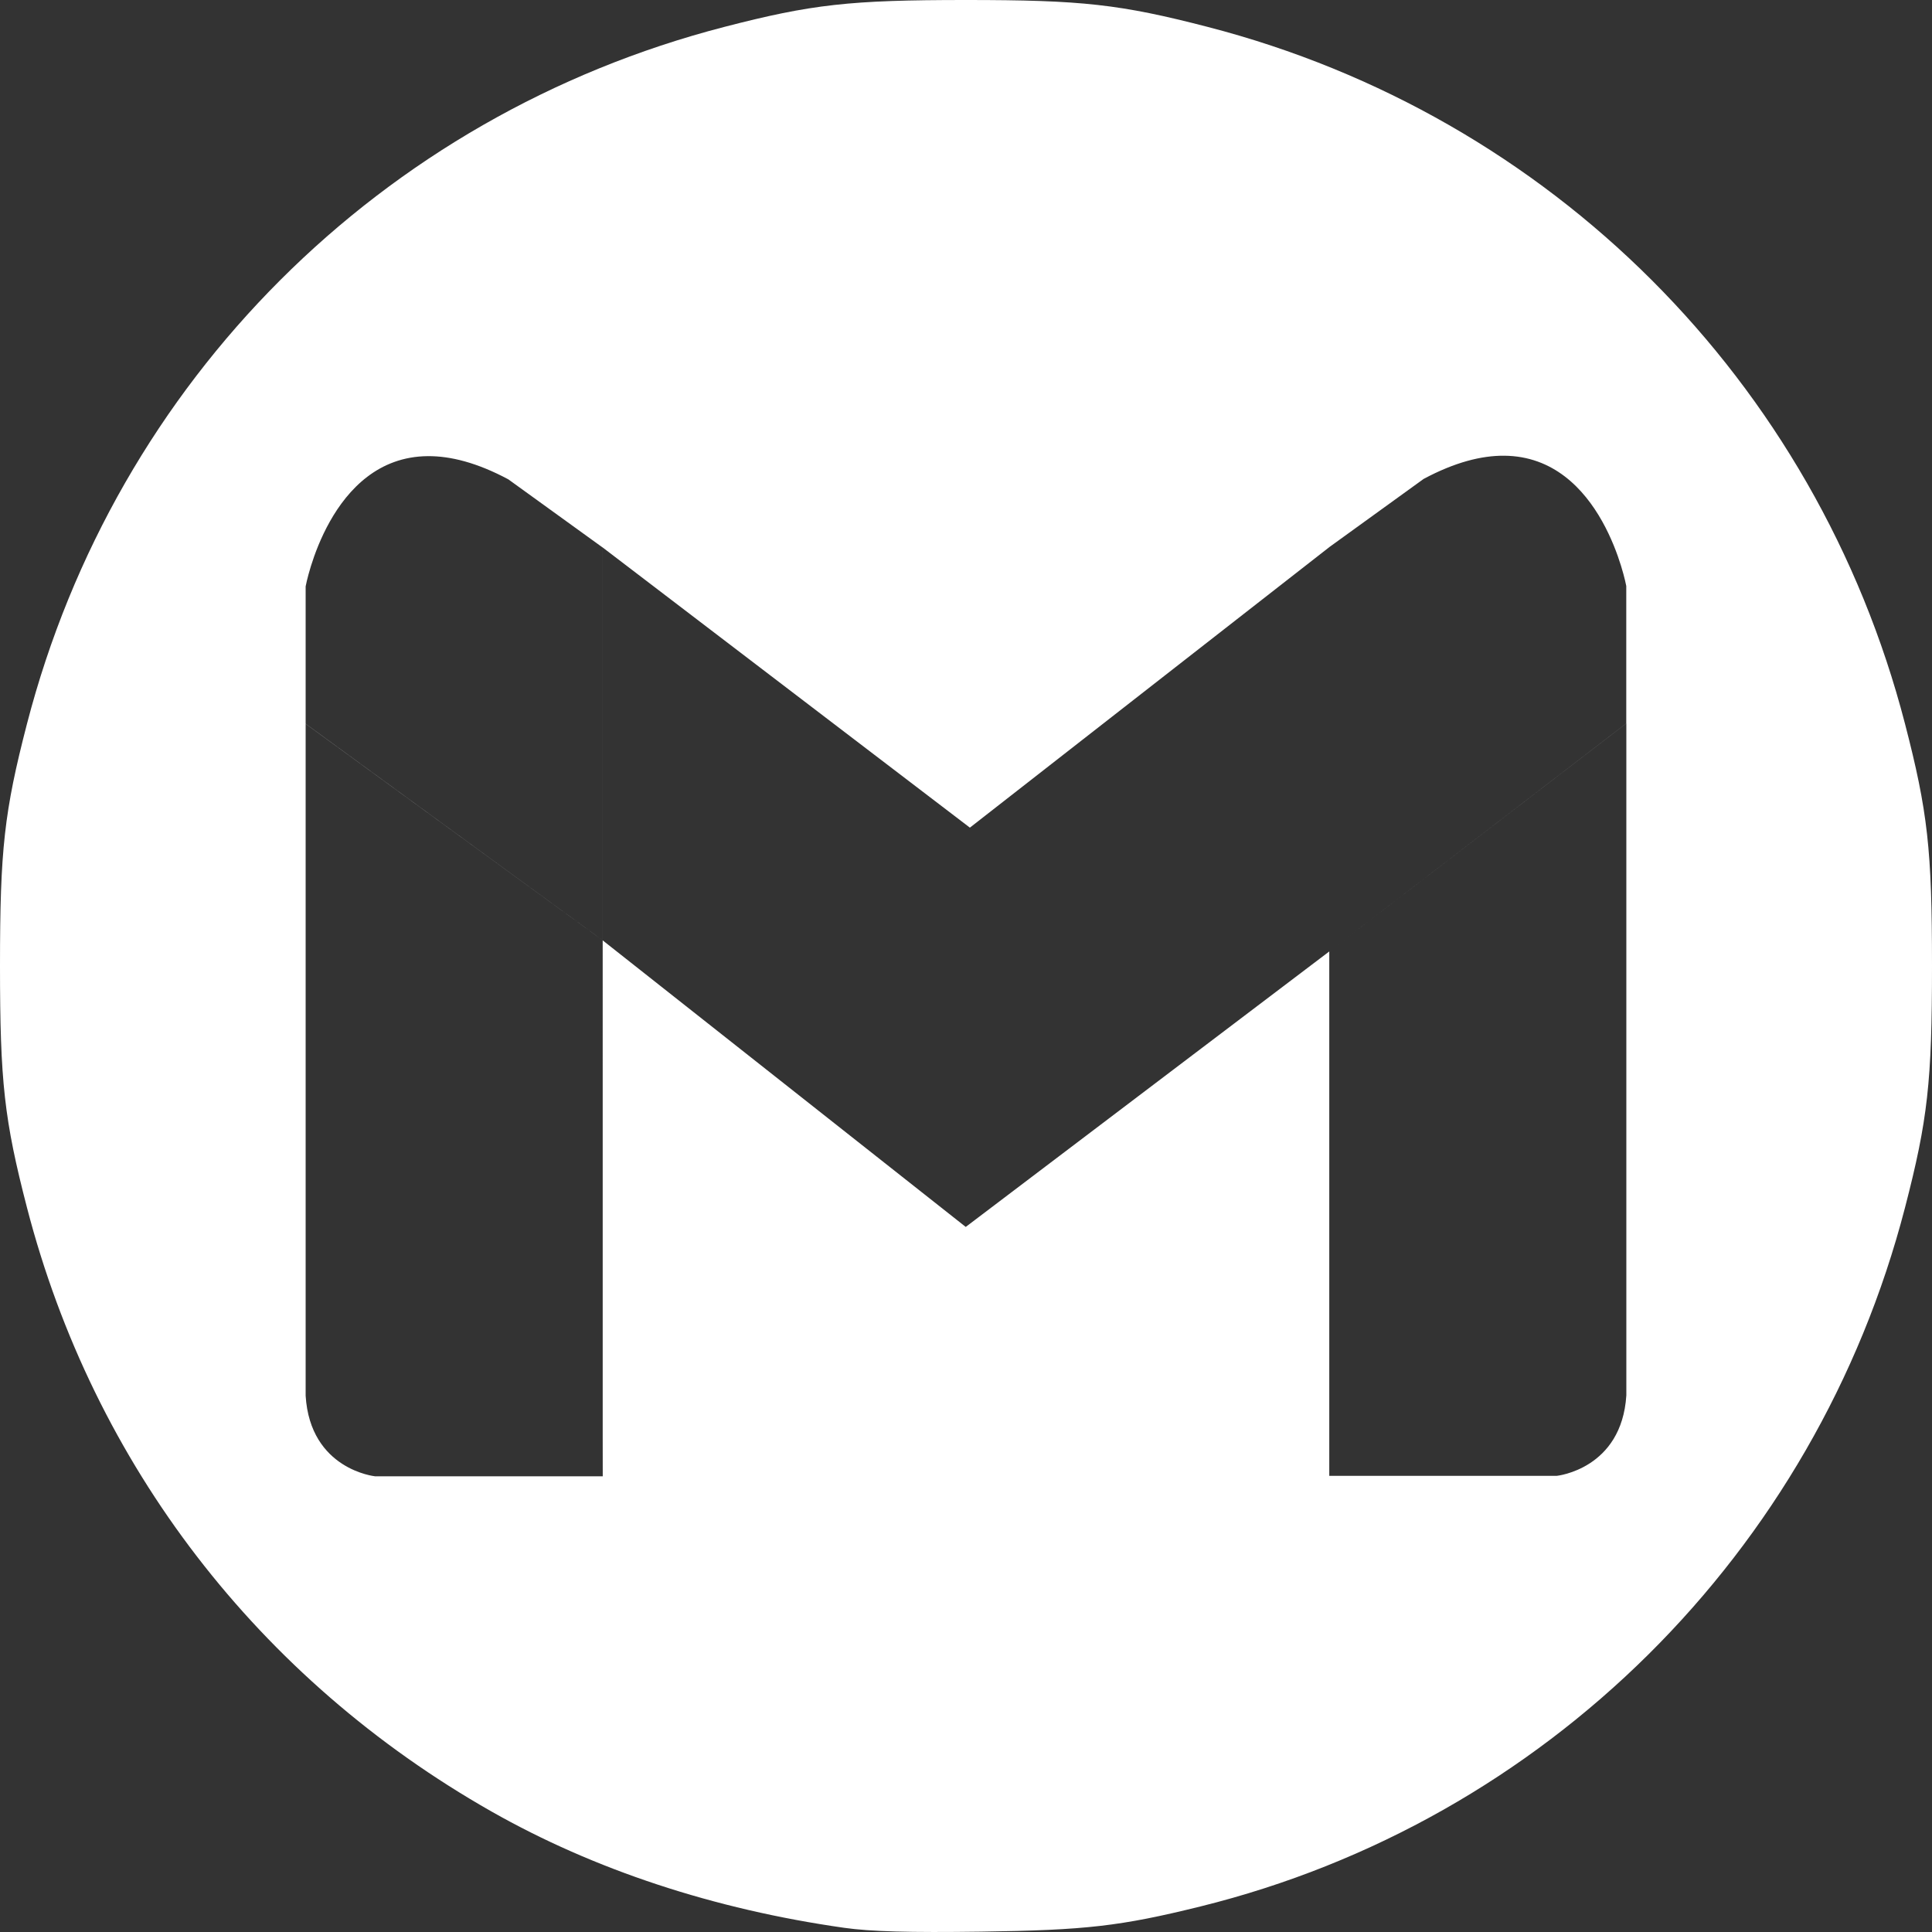 <?xml version="1.0" encoding="UTF-8" standalone="no"?>
<!-- Created with Inkscape (http://www.inkscape.org/) -->

<svg
   width="512"
   height="512"
   viewBox="0 0 135.467 135.467"
   version="1.1"
   id="svg1"
   xml:space="preserve"
   inkscape:version="1.3 (0e150ed6c4, 2023-07-21)"
   sodipodi:docname="gmail.svg"
   xmlns:inkscape="http://www.inkscape.org/namespaces/inkscape"
   xmlns:sodipodi="http://sodipodi.sourceforge.net/DTD/sodipodi-0.dtd"
   xmlns="http://www.w3.org/2000/svg"
   xmlns:svg="http://www.w3.org/2000/svg"><rect x="0" y="0" width="135.467" height="135.467" fill="#333333" stroke="none"/><sodipodi:namedview
     id="namedview1"
     pagecolor="#ffffff"
     bordercolor="#000000"
     borderopacity="0.25"
     inkscape:showpageshadow="2"
     inkscape:pageopacity="0.0"
     inkscape:pagecheckerboard="true"
     inkscape:deskcolor="#d1d1d1"
     inkscape:document-units="mm"
     inkscape:zoom="1"
     inkscape:cx="379.5"
     inkscape:cy="315.5"
     inkscape:window-width="1920"
     inkscape:window-height="1017"
     inkscape:window-x="-8"
     inkscape:window-y="-8"
     inkscape:window-maximized="1"
     inkscape:current-layer="layer1" /><defs
     id="defs1" /><g
     inkscape:label="Layer 1"
     inkscape:groupmode="layer"
     id="layer1"><path
       id="path3"
       style="fill:#ffffff;stroke-width:2.739"
       d="M 67.733 0 C 59.59 0 56.927 0.297 50.766 1.892 C 26.725 8.116 8.118 26.718 1.892 50.751 C 0.297 56.911 -9.3998789e-16 59.573 0 67.714 C 0 75.856 0.297 78.517 1.892 84.676 C 6.562 102.703 18.13 117.741 34.461 127.017 C 41.655 131.102 50.068 133.877 59.19 135.173 C 61.036 135.435 63.765 135.512 68.794 135.442 C 76.128 135.341 78.573 135.06 84.171 133.676 C 108.321 127.702 127.307 108.872 133.574 84.676 C 135.17 78.517 135.467 75.856 135.467 67.714 C 135.467 59.573 135.17 56.911 133.574 50.751 C 127.349 26.718 108.741 8.116 84.701 1.892 C 78.54 0.297 75.877 -6.2665859e-16 67.733 0 z M 105.472 31.954 C 112.362 32.009 114.03 41.091 114.03 41.091 L 114.03 50.723 L 93.208 66.71 L 114.035 50.723 L 114.035 97.835 C 113.709 103.013 109.166 103.481 109.166 103.481 L 93.205 103.481 L 93.205 66.714 L 67.715 86.029 L 42.26 65.937 L 42.26 100.728 L 42.263 103.514 L 26.3 103.514 C 26.3 103.514 21.753 103.051 21.431 97.868 L 21.431 50.756 L 42.226 65.911 L 42.238 78.451 L 42.227 65.911 L 42.227 38.37 L 42.253 38.391 L 42.227 38.369 L 42.227 38.364 L 68.006 58.032 L 93.205 38.366 L 93.205 38.364 L 99.823 33.58 C 102.013 32.409 103.882 31.941 105.472 31.954 z M 29.996 31.984 C 31.586 31.972 33.454 32.44 35.644 33.611 L 42.226 38.368 L 42.226 65.909 L 21.431 50.749 L 21.431 41.116 C 21.431 41.116 23.104 32.038 29.996 31.984 z " /></g></svg>
